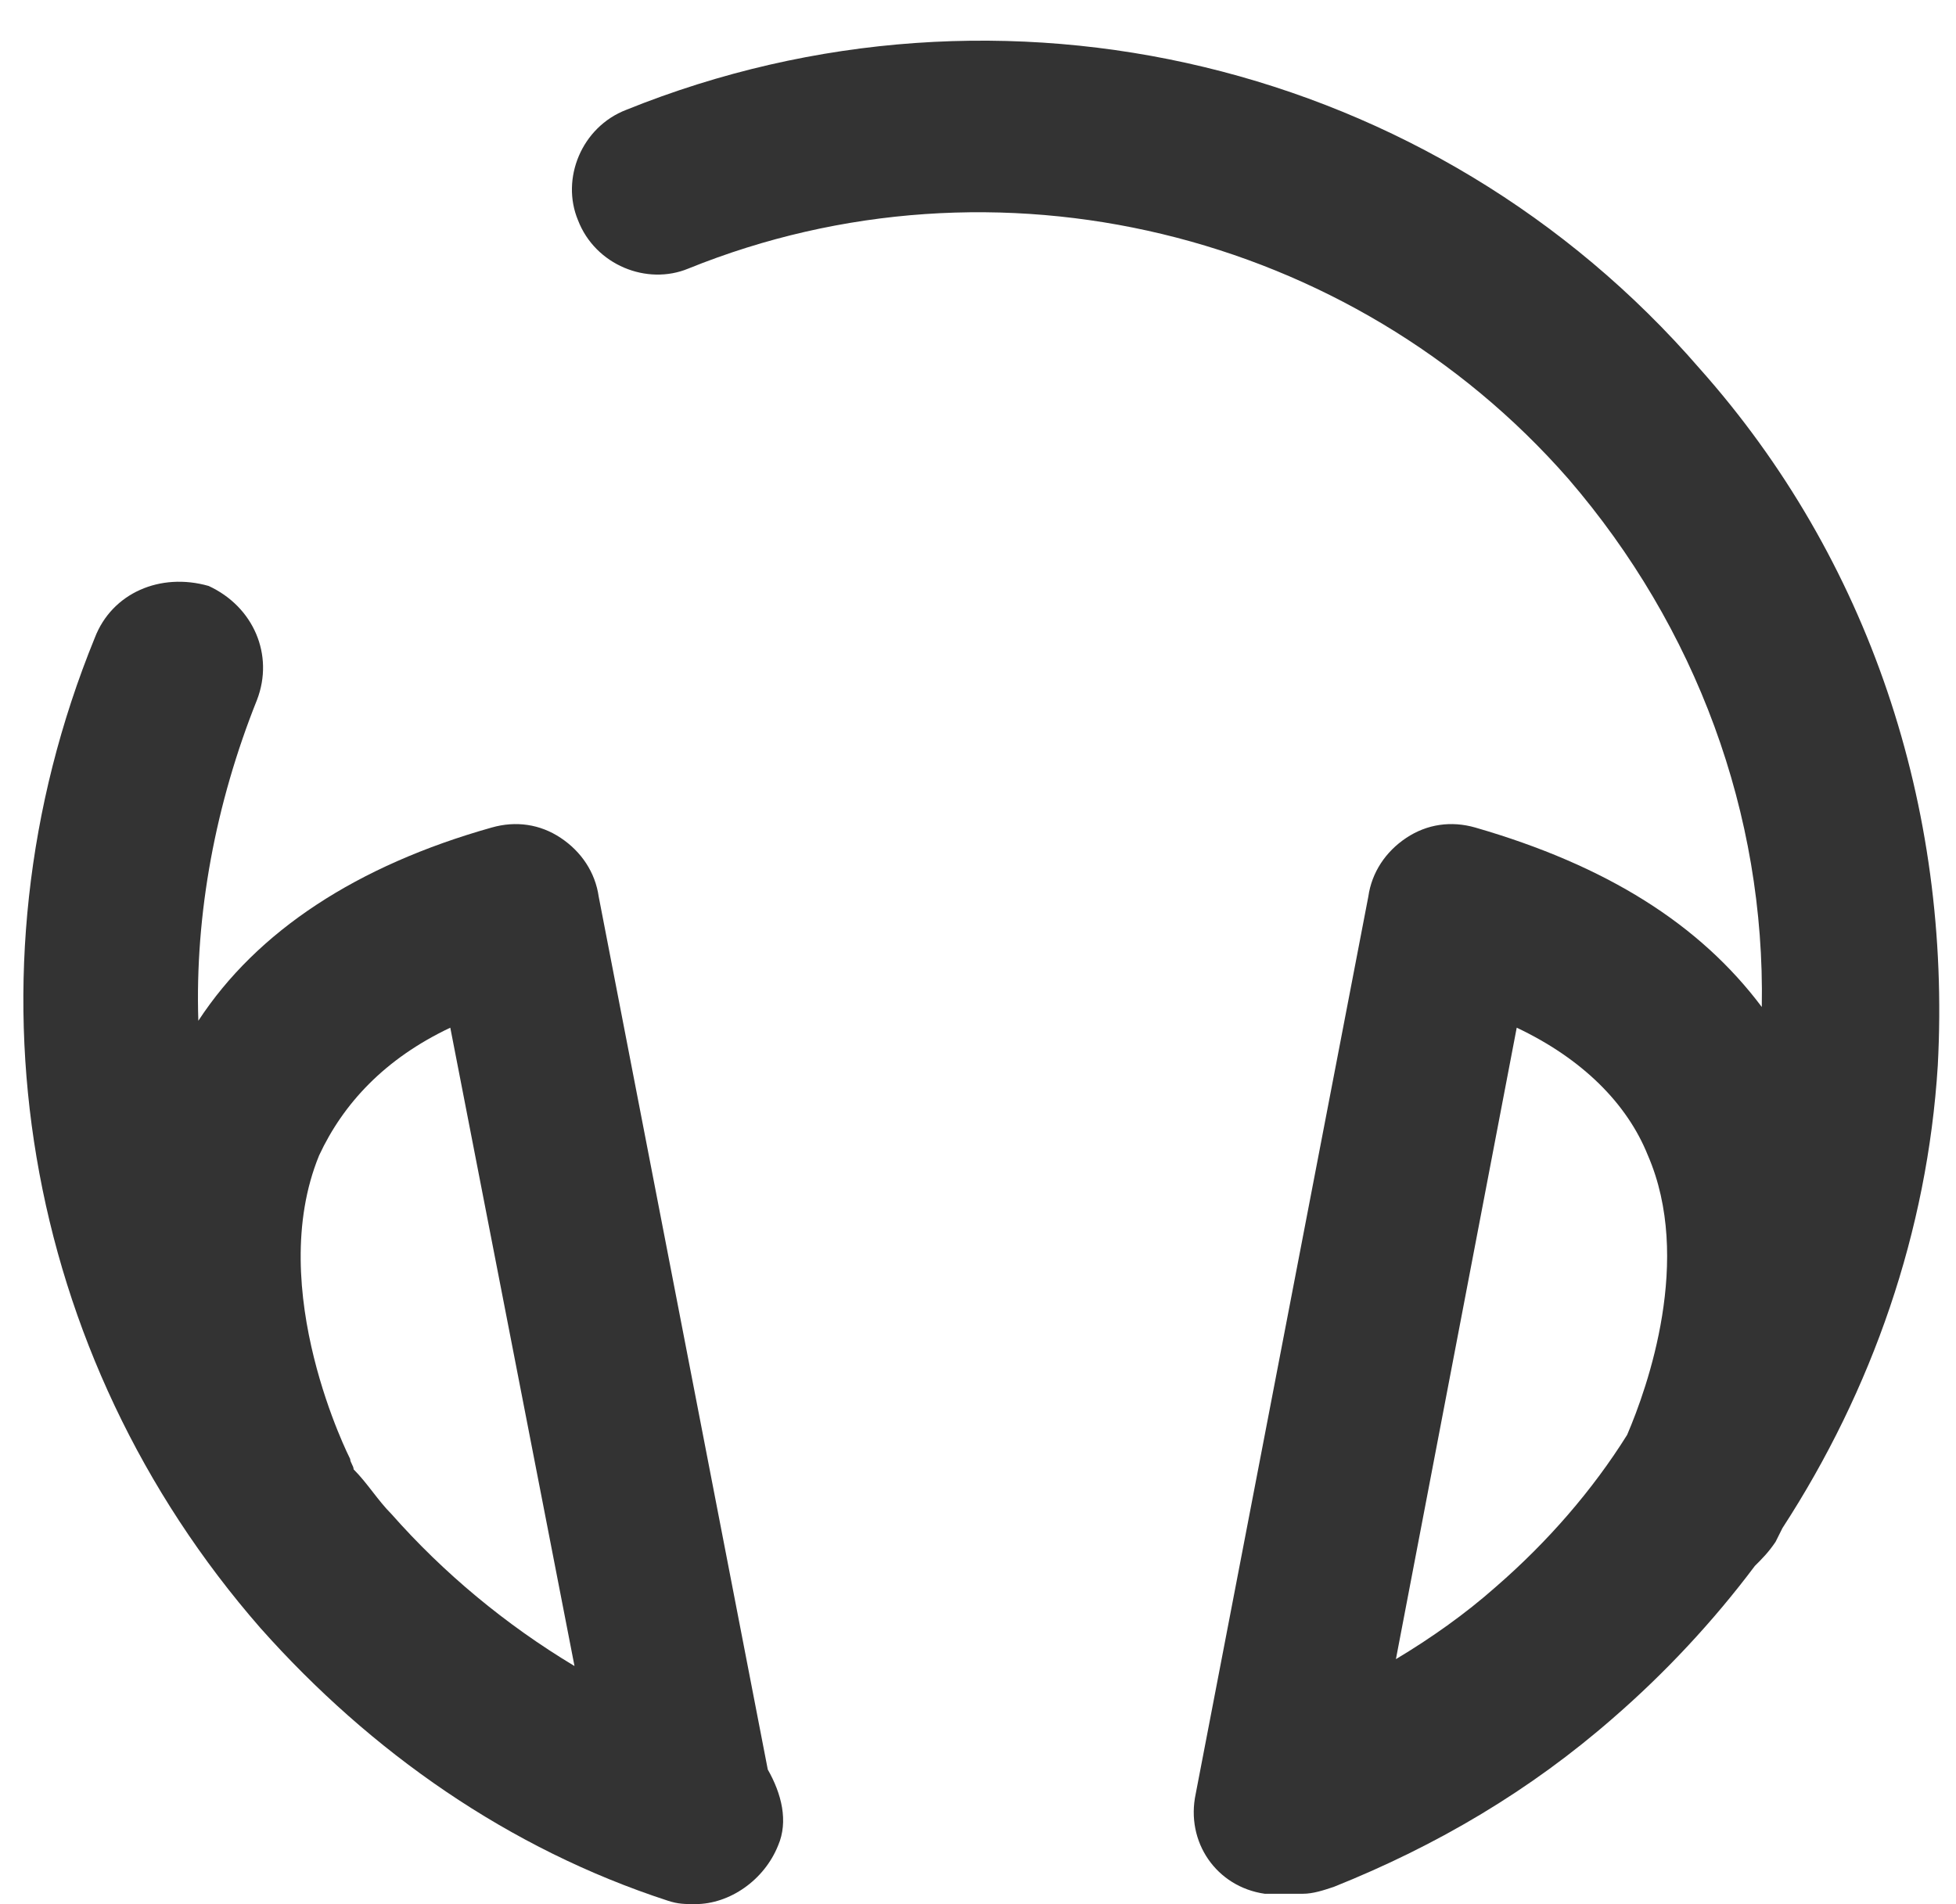 <?xml version="1.0" encoding="UTF-8"?> <svg xmlns="http://www.w3.org/2000/svg" width="38" height="37" viewBox="0 0 38 37" fill="none"> <path d="M33.02 7.162C27.857 1.195 19.476 -0.817 12.167 2.134C11.296 2.469 10.893 3.475 11.229 4.279C11.564 5.151 12.569 5.553 13.374 5.218C19.341 2.804 26.248 4.48 30.472 9.308C32.953 12.191 34.294 15.812 34.227 19.567C33.02 17.957 31.209 16.817 28.661 16.08C28.192 15.946 27.723 16.013 27.32 16.281C26.918 16.549 26.65 16.951 26.583 17.421L23.23 34.854C23.029 35.792 23.633 36.664 24.571 36.798C24.705 36.798 24.773 36.798 24.907 36.798C25.041 36.798 25.108 36.798 25.242 36.798C25.242 36.798 25.242 36.798 25.309 36.798C25.51 36.798 25.711 36.731 25.912 36.664C27.924 35.859 29.734 34.787 31.343 33.379C32.349 32.507 33.288 31.501 34.092 30.428C34.227 30.294 34.361 30.16 34.495 29.959C34.495 29.959 34.562 29.825 34.629 29.691C36.372 27.009 37.445 23.925 37.646 20.706C37.914 15.678 36.305 10.85 33.02 7.162ZM29.064 30.831C28.46 31.367 27.79 31.837 27.119 32.239L29.466 19.969C30.74 20.572 31.611 21.444 32.014 22.45C32.886 24.461 32.014 26.942 31.611 27.881C30.941 28.953 30.069 29.959 29.064 30.831Z" fill="#333333"></path> <path d="M11.631 17.421C11.564 16.952 11.296 16.549 10.893 16.281C10.491 16.013 10.022 15.946 9.552 16.08C6.937 16.817 4.993 18.091 3.853 19.835C3.786 17.756 4.188 15.611 4.993 13.599C5.328 12.727 4.926 11.789 4.054 11.386C3.115 11.118 2.177 11.521 1.842 12.392C-0.84 18.963 0.434 26.338 5.06 31.635C7.206 34.049 9.887 35.927 12.972 36.932C13.173 36.999 13.307 36.999 13.508 36.999C14.179 36.999 14.849 36.53 15.117 35.859C15.319 35.39 15.184 34.854 14.916 34.384L11.631 17.421ZM7.608 29.423C7.34 29.155 7.138 28.819 6.87 28.551C6.87 28.484 6.803 28.417 6.803 28.35C6.803 28.35 5.127 25.065 6.2 22.45C6.669 21.444 7.474 20.572 8.748 19.969L11.161 32.373C9.82 31.568 8.614 30.563 7.608 29.423Z" fill="#333333"></path> </svg> 